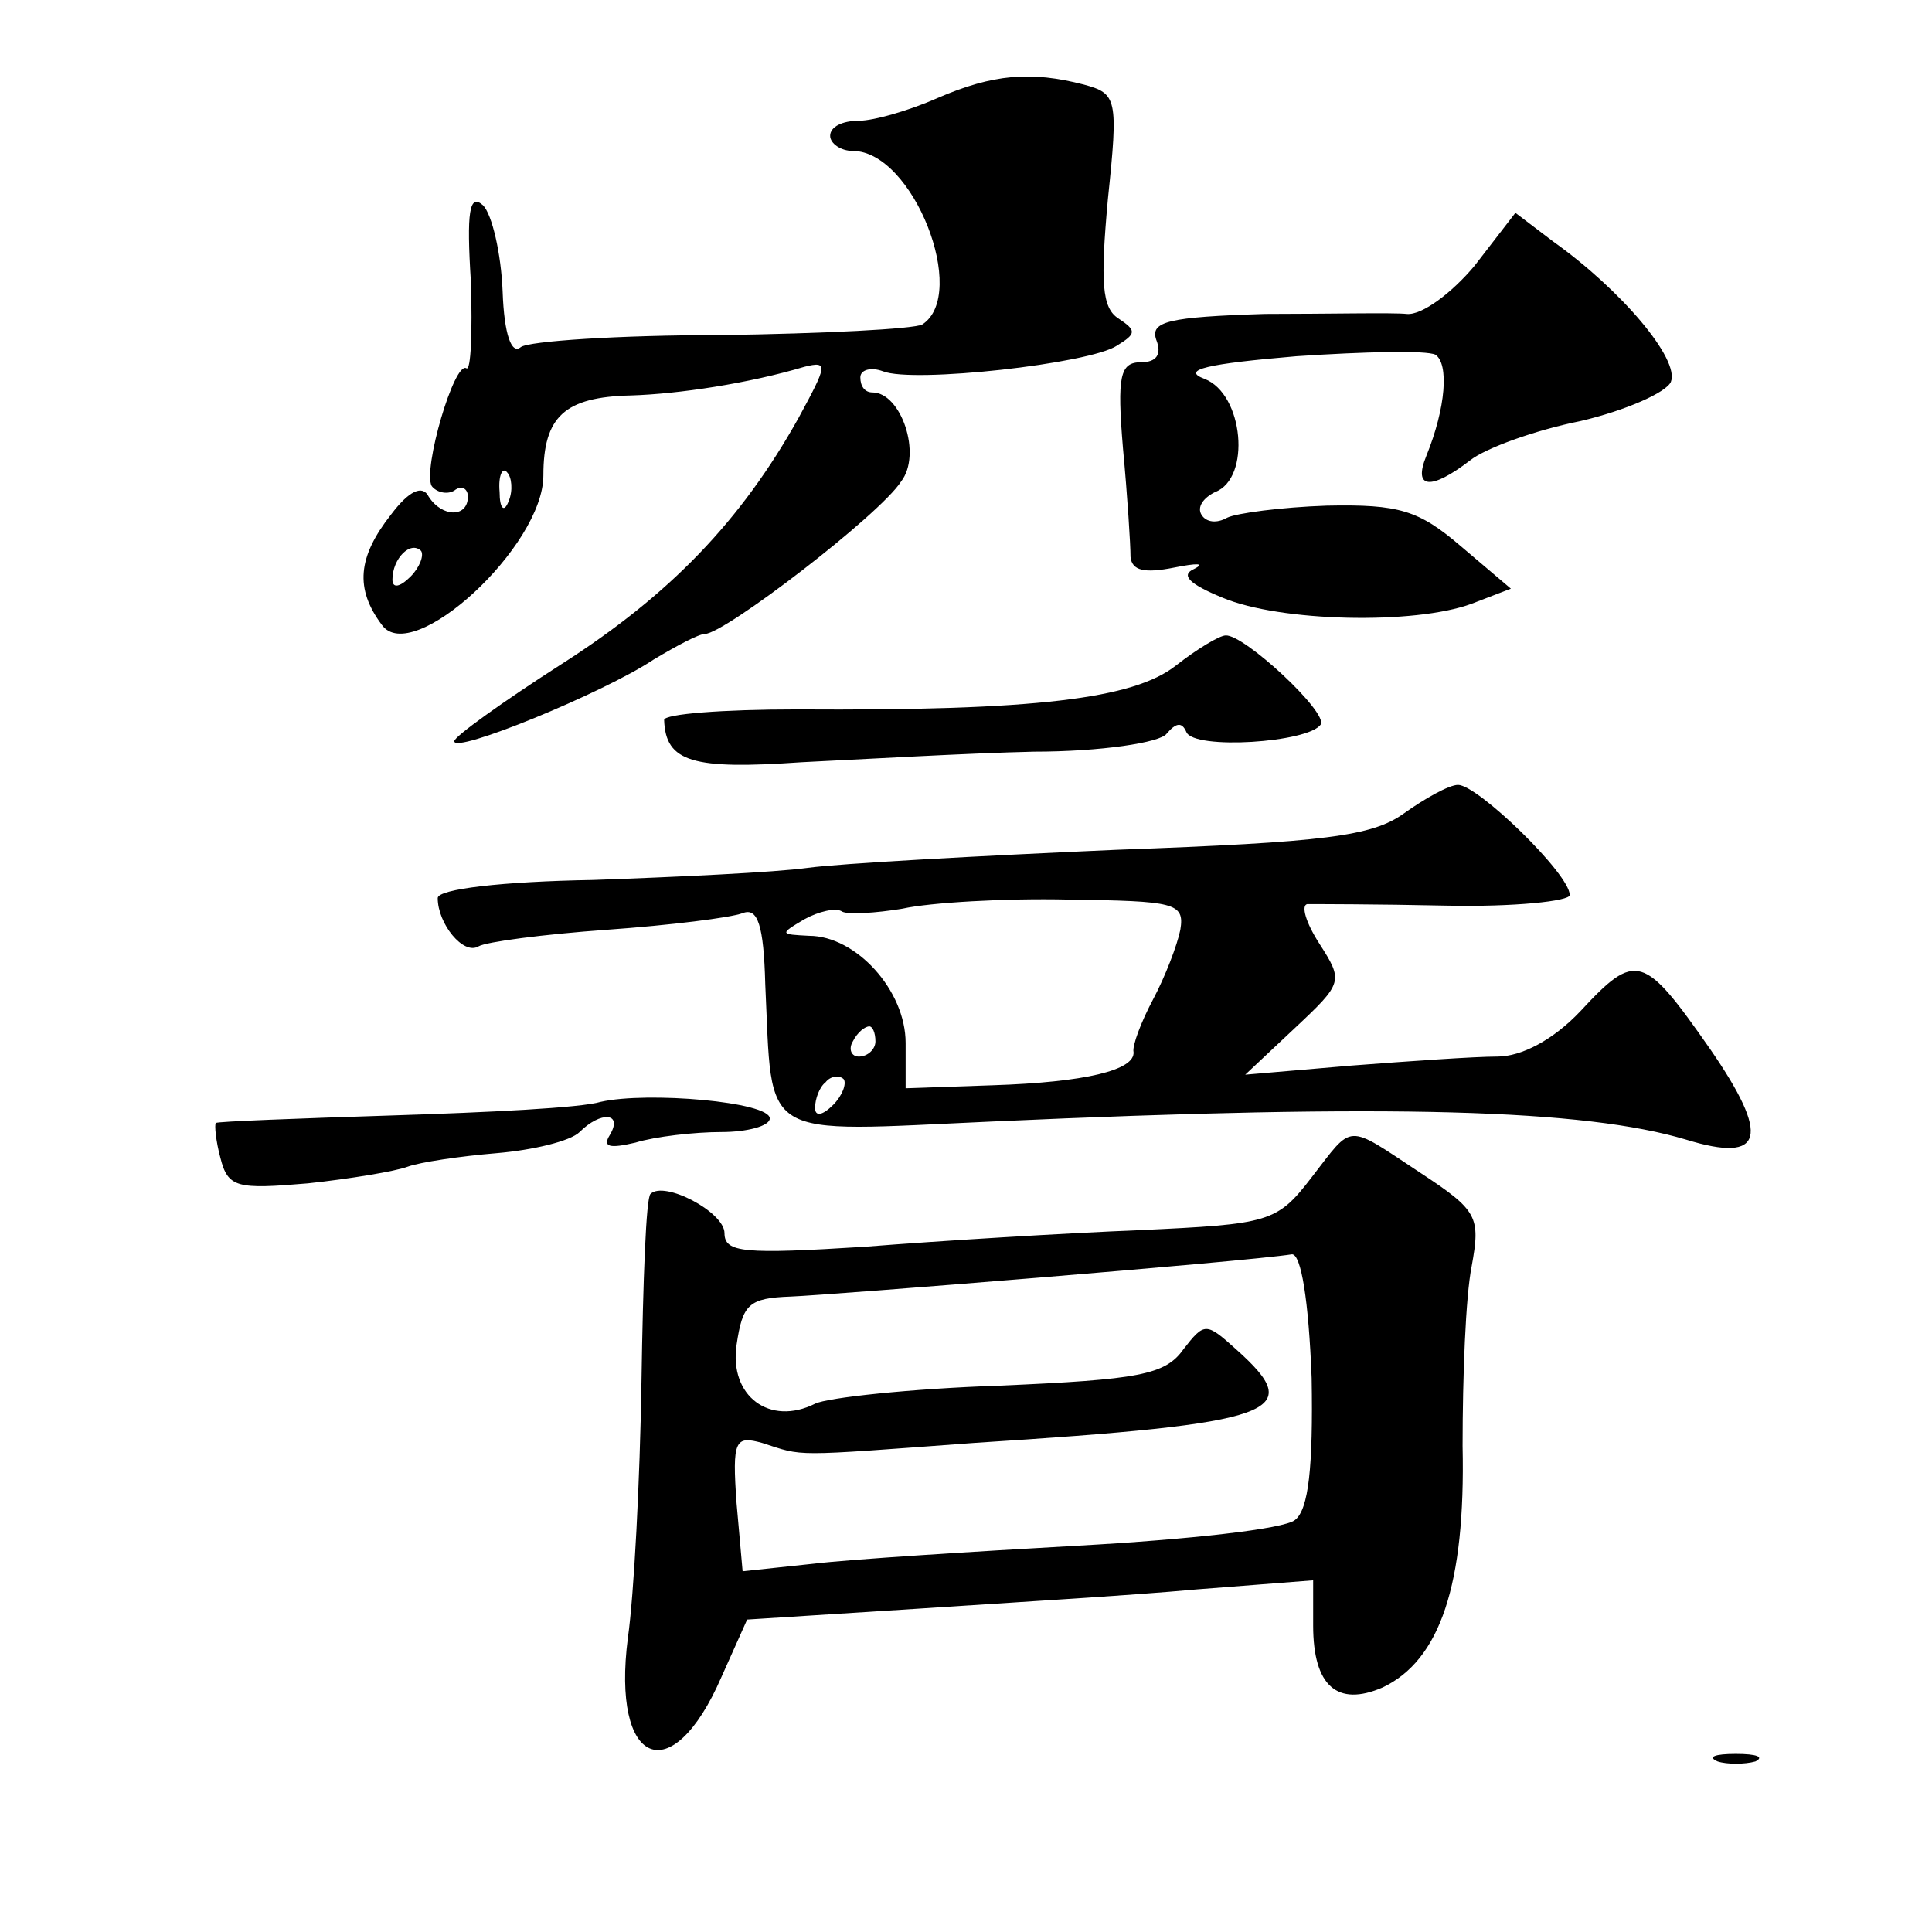 <?xml version="1.0" standalone="no"?>
<!DOCTYPE svg PUBLIC "-//W3C//DTD SVG 20010904//EN"
 "http://www.w3.org/TR/2001/REC-SVG-20010904/DTD/svg10.dtd">
<svg version="1.0" xmlns="http://www.w3.org/2000/svg"
 width="128pt" height="128pt" viewBox="0 0 128 128"
 preserveAspectRatio="xMidYMid meet">
<g transform="translate(0,128) scale(0.1,-0.1)"
fill="#0" stroke="none">
<path d="M621 1215 c-18 -8 -42 -15 -52 -15 -11 0 -19 -4 -19 -10 0 -5 7 -10 15
-10 40 0 77 -95 46 -115 -6 -3 -65 -6 -133 -7 -68 0 -128 -4 -133 -8 -6 -5 -11
8 -12 37 -1 25 -7 51 -13 57 -9 8 -11 -4 -8 -51 1 -33 0 -59 -3 -57 -8 5 -29 -67
-23 -78 3 -4 10 -6 15 -3 5 4 9 1 9 -4 0 -14 -17 -14 -26 0 -4 8 -13 4 -25 -12
-22 -28 -24 -49 -6 -73 20 -28 107 52 107 99 0 39 14 52 58 53 32 1 78 8 115 19
16 4 15 1 -4 -34 -38 -68 -85 -117 -157 -163 -39 -25 -71 -48 -71 -51 -1 -9 99
32 132 54 15 9 30 17 34 17 13 0 116 79 130 101 14 18 0 59 -19 59 -5 0 -8 4 -8
10 0 5 7 7 15 4 20 -8 137 5 155 17 13 8 13 10 1 18 -11 7 -12 24 -7 79 7 67 6
70 -16 76 -35 9 -60 7 -97 -9z m-284 -267 c-3 -8 -6 -5 -6 6 -1 11 2 17 5 13 3
-3 4 -12 1 -19z m-65 -50 c-7 -7 -12 -8 -12 -2 0 14 12 26 19 19 2 -3 -1 -11 -7
-17z M977 1104 c-15 -18 -35 -33 -45 -32 -9 1 -52 0 -94 0 -64 -2 -76 -5 -72 -17
4 -10 0 -15 -10 -15 -14 0 -16 -9 -12 -57 3 -32 5 -64 5 -72 1 -9 9 -11 29 -7 15
3 21 3 13 -1 -9 -4 -3 -10 19 -19 38 -16 127 -18 165 -4 l26 10 -33 28 c-28 24
-41 28 -89 27 -30 -1 -60 -5 -66 -8 -7 -4 -14 -3 -17 2 -3 5 1 11 9 15 24 9 19
65 -7 75 -16 6 2 10 61 15 45 3 86 4 92 1 9 -6 7 -35 -6 -67 -9 -22 3 -23 29 -3
10 8 43 20 73 26 30 7 57 19 60 26 6 15 -33 61 -78 93 l-25 19 -27 -35z M779 839
c-28 -22 -93 -30 -251 -29 -49 0 -88 -3 -88 -7 1 -28 19 -33 91 -28 41 2 110 6
154 7 44 0 84 6 88 12 6 7 10 8 13 1 5 -12 81 -7 89 5 5 8 -51 60 -63 59 -4 0 -19
-9 -33 -20z M930 741 c-21 -15 -52 -19 -190 -24 -91 -4 -183 -9 -205 -12 -22 -3
-86 -6 -142 -8 -60 -1 -103 -6 -103 -12 0 -17 17 -38 27 -32 5 3 43 8 85 11 42
3 82 8 90 11 10 4 14 -8 15 -47 5 -105 -6 -98 151 -91 265 12 392 8 459 -12 52
-16 56 2 16 60 -44 63 -49 65 -86 25 -18 -19 -39 -30 -55 -30 -15 0 -58 -3 -97
-6 l-70 -6 33 31 c32 30 32 31 16 56 -9 14 -12 25 -8 26 5 0 46 0 92 -1 45 -1 82
3 82 7 0 14 -61 73 -74 73 -6 0 -22 -9 -36 -19z m-148 -77 c-2 -10 -10 -31 -18
-46 -8 -15 -14 -31 -13 -35 1 -12 -32 -20 -93 -22 l-58 -2 0 30 c0 35 -33 71 -64
71 -19 1 -20 1 -3 11 9 5 21 8 25 5 4 -2 22 -1 40 2 18 4 68 7 110 6 70 -1 77 -2
74 -20z m-202 -74 c0 -5 -5 -10 -11 -10 -5 0 -7 5 -4 10 3 6 8 10 11 10 2 0 4 -4
4 -10z m-28 -42 c-7 -7 -12 -8 -12 -2 0 6 3 14 7 17 3 4 9 5 12 2 2 -3 -1 -11 -7
-17z M398 550 c-13 -4 -75 -7 -138 -9 -63 -2 -116 -4 -117 -5 -1 -1 0 -12 3 -23
5 -20 11 -21 58 -17 28 3 58 8 66 11 8 3 35 7 59 9 24 2 49 8 55 14 14 14 29 13
20 -2 -5 -8 0 -9 17 -5 13 4 39 7 57 7 17 0 32 4 32 9 0 11 -81 18 -112 11z M869
500 c-23 -30 -28 -31 -114 -35 -49 -2 -132 -7 -182 -11 -80 -5 -93 -4 -93 9 0 14
-40 35 -49 26 -3 -2 -5 -58 -6 -124 -1 -66 -5 -142 -9 -170 -11 -85 29 -102 62
-26 l17 38 110 7 c60 4 145 9 188 13 l77 6 0 -30 c0 -40 16 -54 46 -41 38 18 55
68 53 160 0 46 2 99 6 119 6 33 4 37 -34 62 -50 33 -44 33 -72 -3z m0 -133 c1 -59
-2 -87 -11 -94 -7 -6 -71 -13 -143 -17 -71 -4 -151 -9 -176 -12 l-47 -5 -4 45 c-3
42 -1 45 17 40 28 -9 18 -9 140 0 203 13 221 20 174 62 -20 18 -21 18 -35 0 -12
-17 -30 -20 -121 -24 -60 -2 -115 -8 -123 -12 -30 -15 -57 5 -52 39 4 27 8 31 36
32 26 1 300 23 332 28 6 0 11 -30 13 -82z M1138 113 c6 -2 18 -2 25 0 6 3 1 5 -13
5 -14 0 -19 -2 -12 -5z"/>
</g>
</svg>
